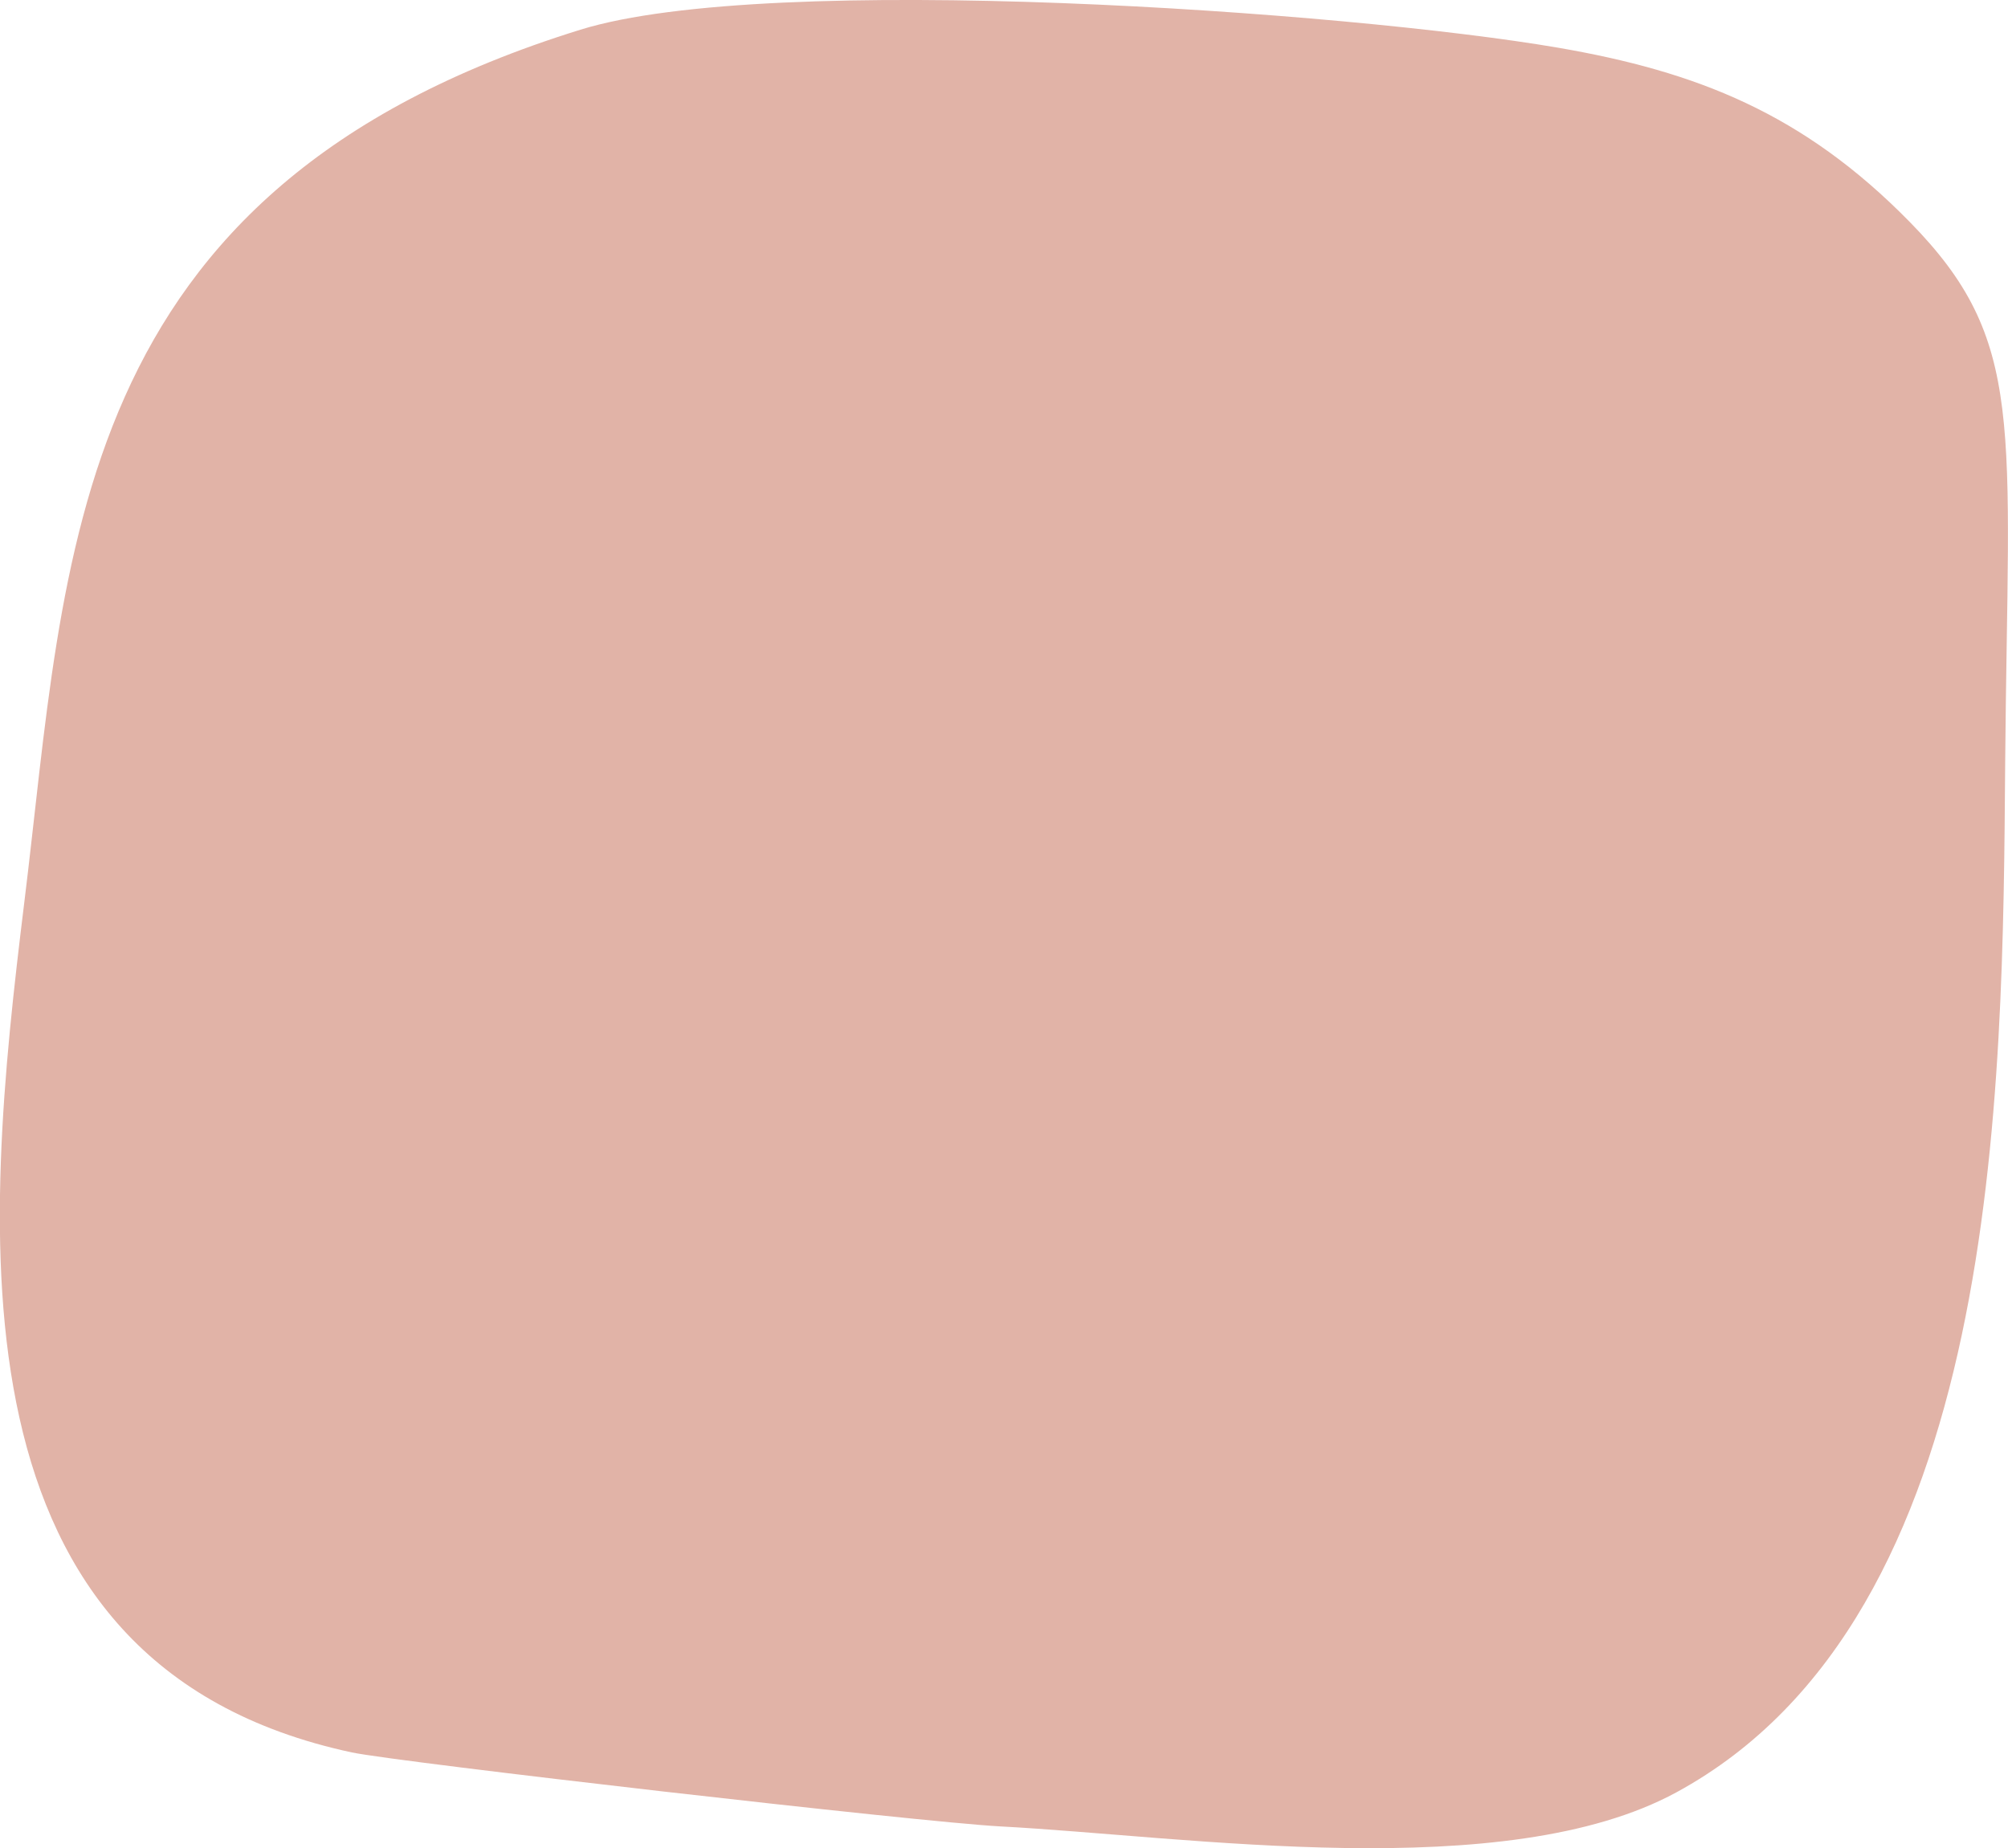 <svg xmlns="http://www.w3.org/2000/svg" viewBox="0 0 249.14 229.33"><defs><style>.cls-1{fill:#e1b3a7;}</style></defs><g id="Capa_2" data-name="Capa 2"><g id="Capa_1-2" data-name="Capa 1"><path class="cls-1" d="M236.93,27.52c-13.21-13.46-26.42-18.64-43.61-21.6C167.32,1.45,95.58-3.63,72,3.69,8,23.53,8.32,69.11,3,112.09c-5,40.68-10.11,94.48,40.66,105.36,5.57,1.19,70.41,8.65,80.47,9.18,23.28,1.23,62.63,7.32,83.87-4.23,40.33-21.93,40.48-86.77,40.79-127.8C249.14,52.44,251.45,42.31,236.93,27.52Z"></path></g></g></svg>